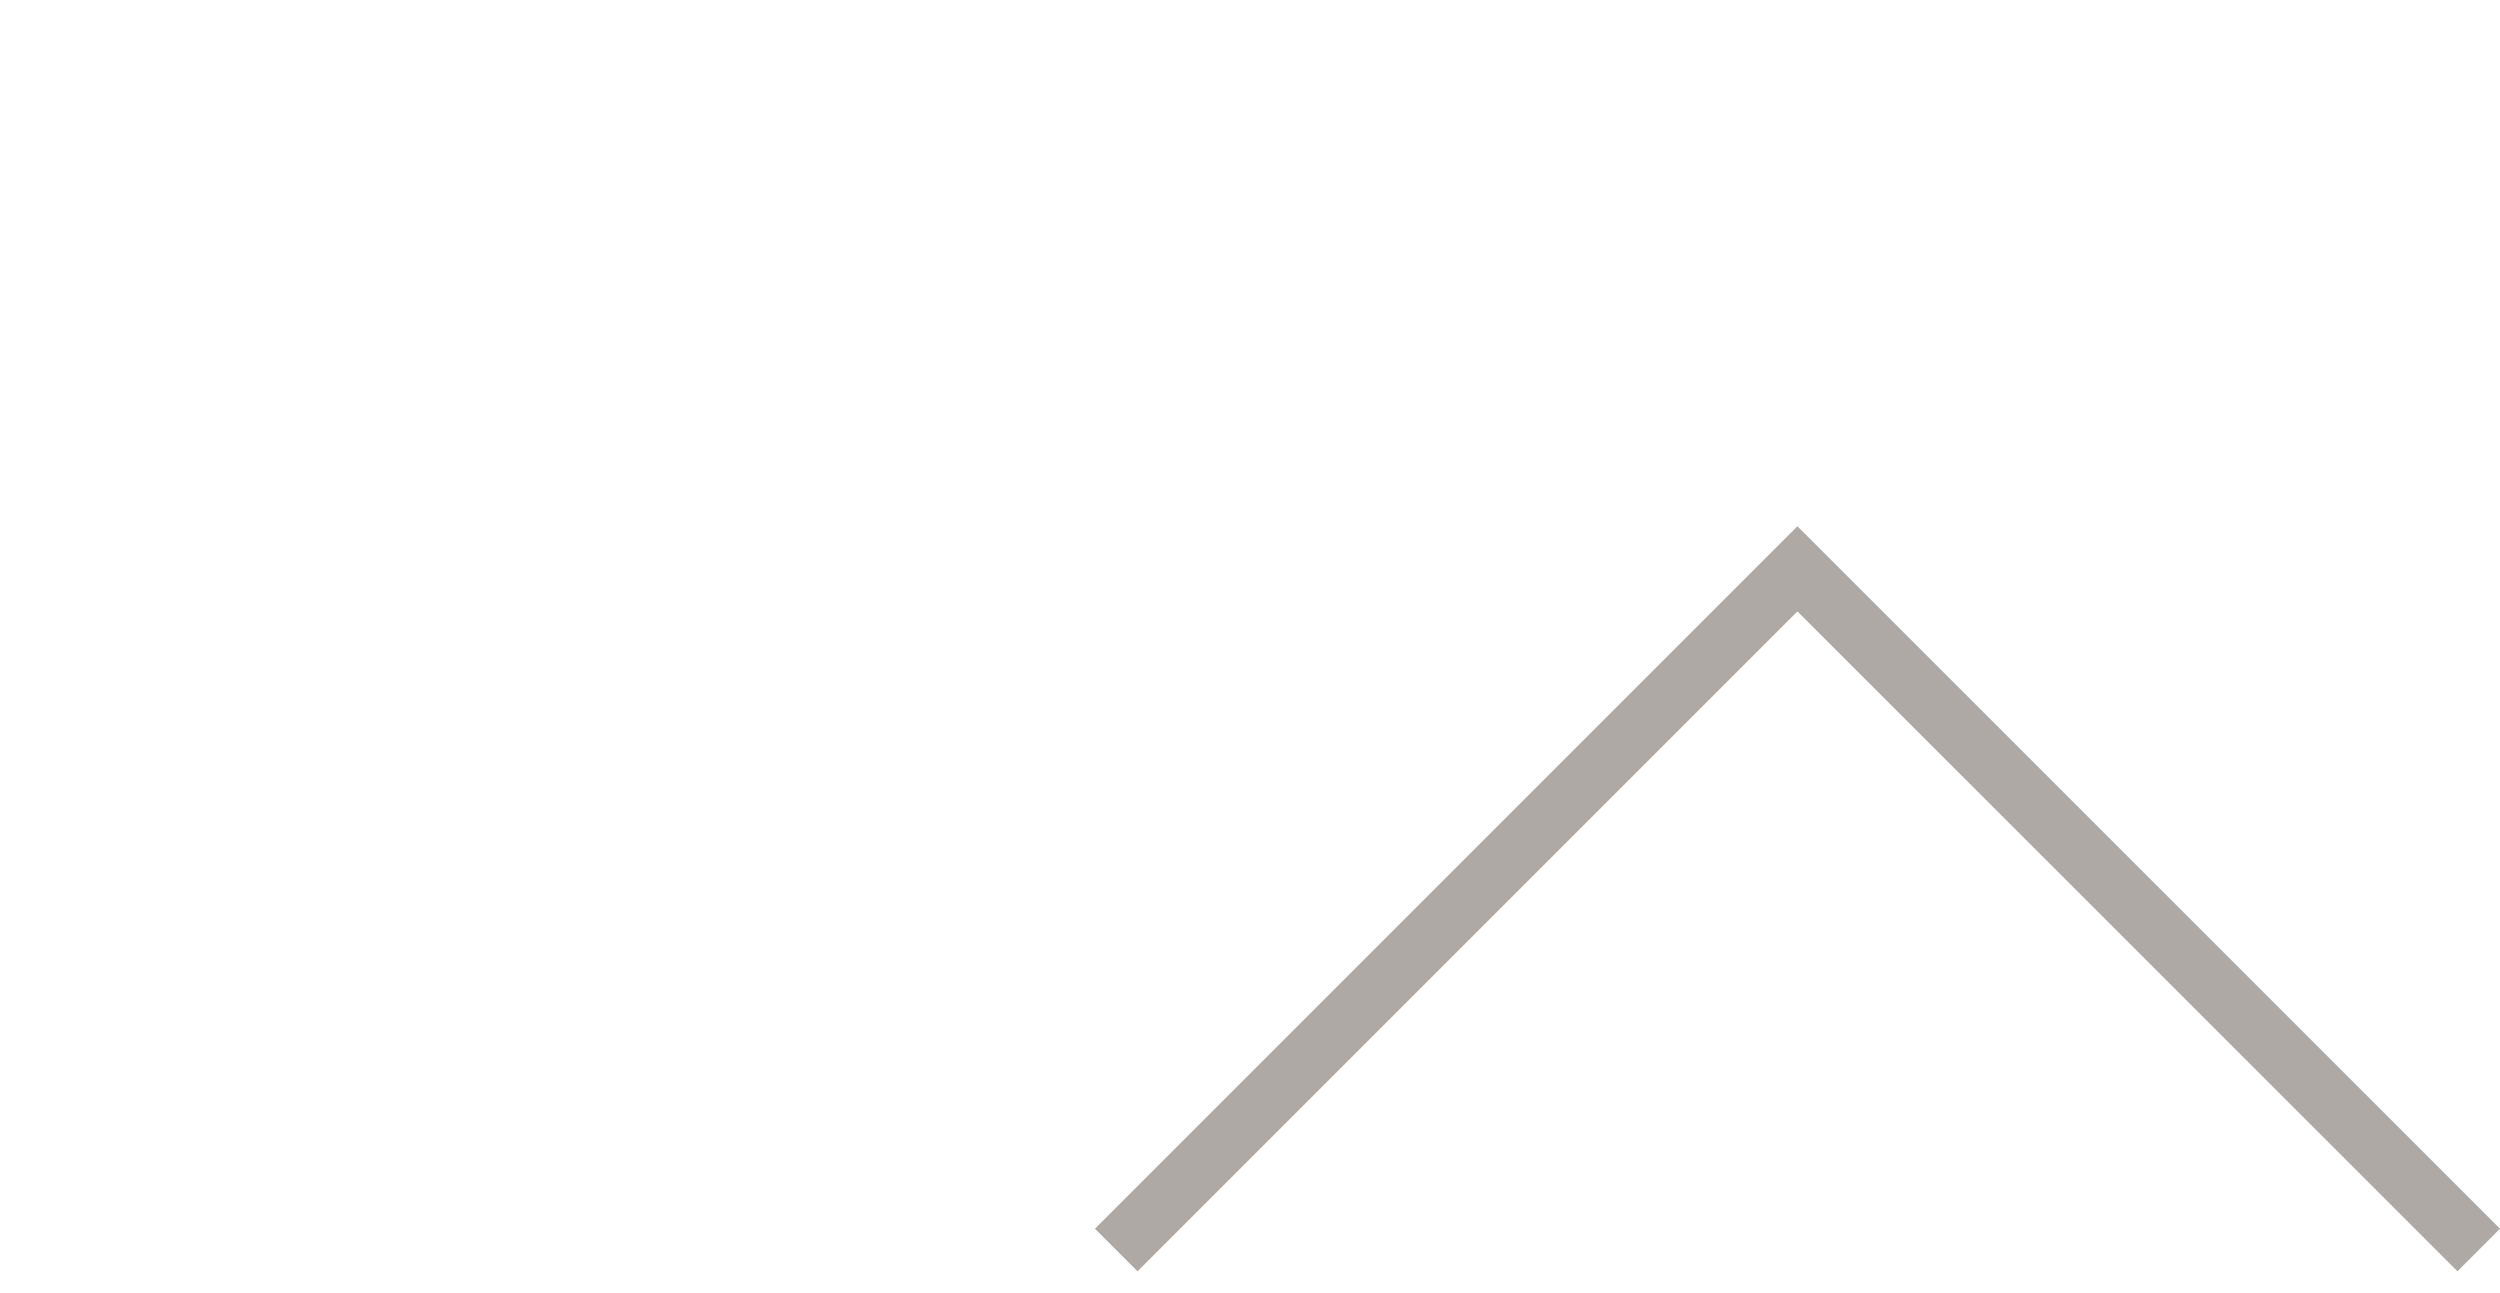 <?xml version="1.0" encoding="utf-8"?>
<!-- Generator: Adobe Illustrator 13.0.2, SVG Export Plug-In . SVG Version: 6.00 Build 14948)  -->
<!DOCTYPE svg PUBLIC "-//W3C//DTD SVG 1.1//EN" "http://www.w3.org/Graphics/SVG/1.1/DTD/svg11.dtd">
<svg version="1.1" id="Layer_1" xmlns="http://www.w3.org/2000/svg" xmlns:xlink="http://www.w3.org/1999/xlink" x="0px" y="0px"
	 width="49.832px" height="25.764px" viewBox="0 0 49.832 25.764" enable-background="new 0 0 49.832 25.764" xml:space="preserve">
<polyline fill="none" stroke="#AEA9A4" stroke-width="1.2" points="22.25,24.916 35.828,11.338 49.408,24.916 "/>
</svg>
